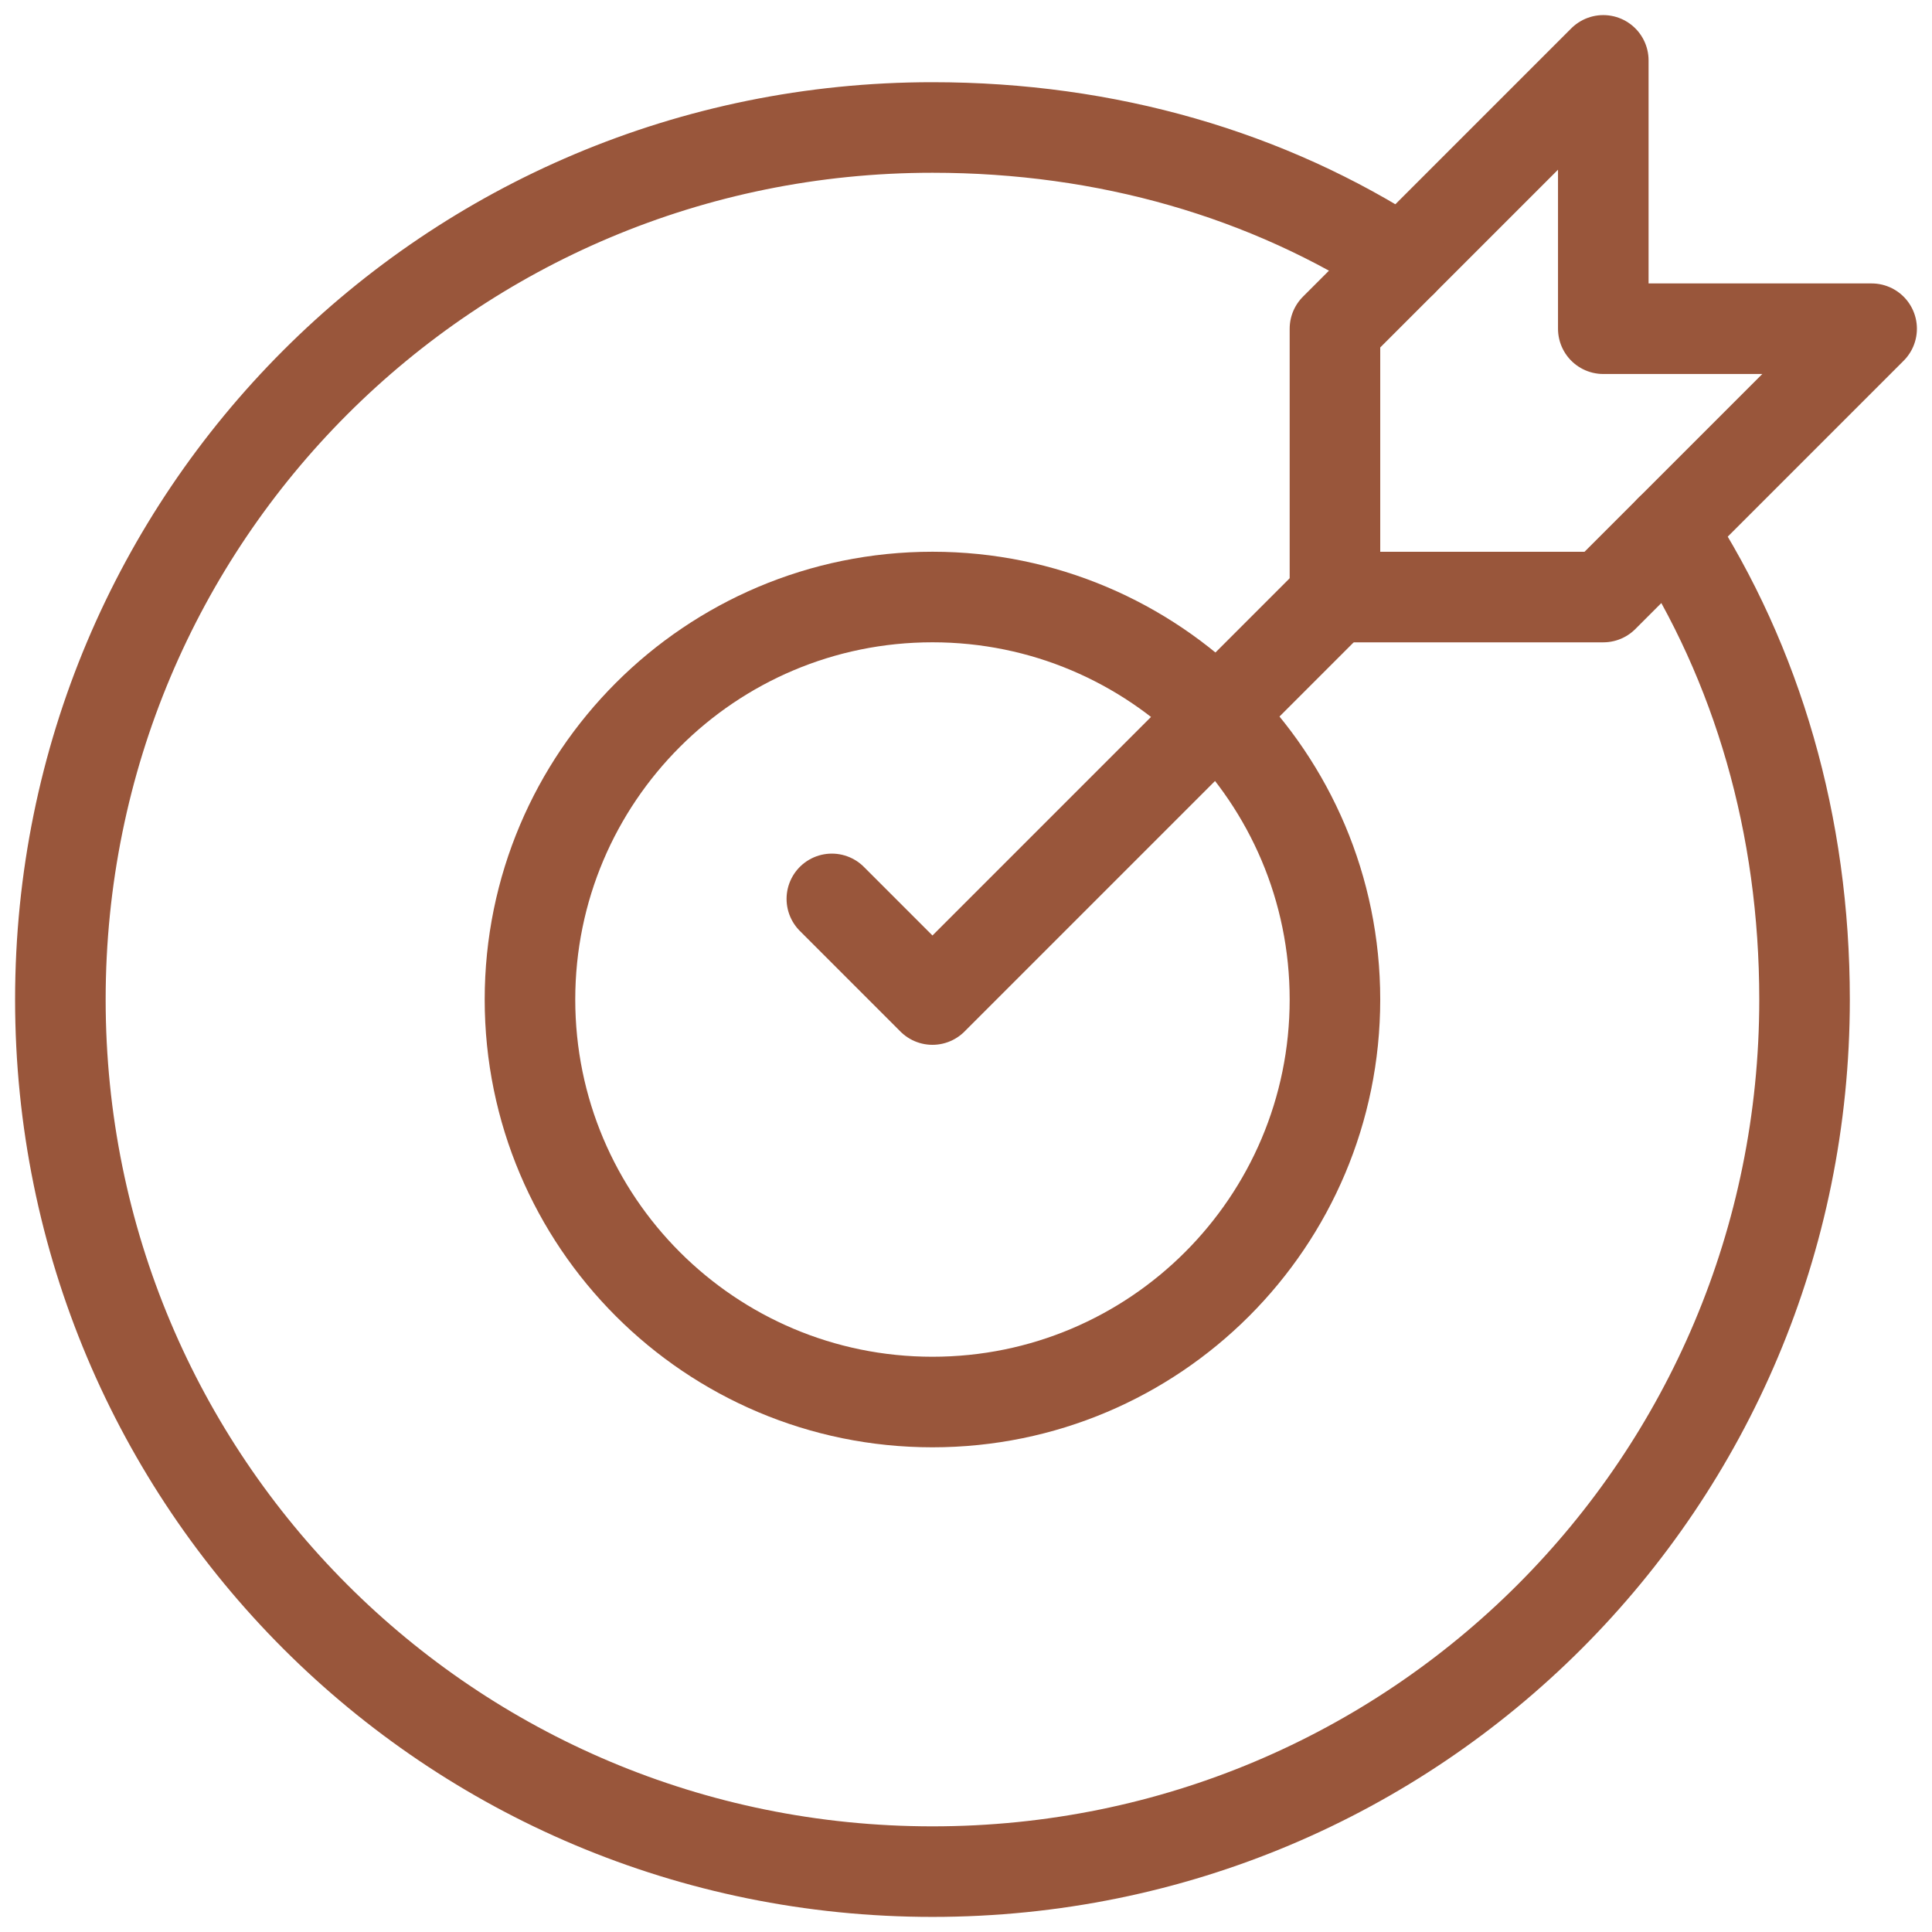 <svg width="64" height="64" viewBox="0 0 64 64" fill="none" xmlns="http://www.w3.org/2000/svg">
<g clip-path="url(#clip0_1080_156)">
<path d="M44.222 19.777L30.889 33.111L27.556 29.777" stroke="#99563B" stroke-width="3" stroke-miterlimit="10" stroke-linecap="round" stroke-linejoin="round"/>
<path d="M62 10.889H53.111V2L44.222 10.889V19.778H53.111L62 10.889Z" stroke="#99563B" stroke-width="3" stroke-miterlimit="10" stroke-linecap="round" stroke-linejoin="round"/>
<path d="M30.889 46.444C38.253 46.444 44.222 40.474 44.222 33.111C44.222 25.747 38.253 19.777 30.889 19.777C23.525 19.777 17.556 25.747 17.556 33.111C17.556 40.474 23.525 46.444 30.889 46.444Z" stroke="#99563B" stroke-width="3" stroke-miterlimit="10" stroke-linecap="round" stroke-linejoin="round"/>
<path d="M55.333 17.556C58.222 22 59.778 27.334 59.778 33.111C59.778 49.111 46.889 62 30.889 62C14.889 62 2 49.111 2 33.111C2 17.111 14.889 4.223 30.889 4.223C36.667 4.223 42 5.778 46.444 8.667" stroke="#99563B" stroke-width="3" stroke-miterlimit="10" stroke-linecap="round" stroke-linejoin="round"/>
</g>
<defs>
<clipPath id="clip0_1080_156">
<rect width="64" height="64" fill="white"/>
</clipPath>
</defs>
</svg>
